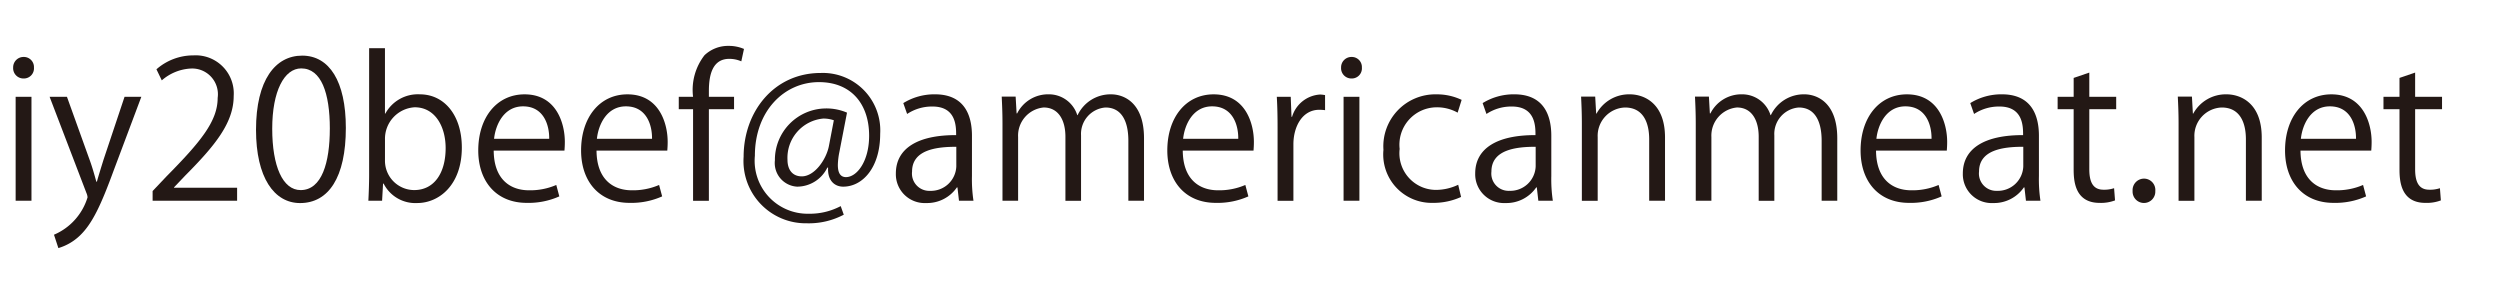 <svg id="btn" xmlns="http://www.w3.org/2000/svg" width="172" height="20" viewBox="0 0 172 20">
  <defs>
    <style>
      .cls-1 {
        fill: #231815;
      }
    </style>
  </defs>
	<rect x="0" y="0" width="172" height="20" style="fill:rgba(0,0,0,0)" />
  <g>
    <path class="cls-1" d="M1.614,5.4a.708.708,0,0,1-.709-.748.715.715,0,0,1,.722-.734.696.696,0,0,1,.709.734A.696.696,0,0,1,1.614,5.4ZM2.165,13.812H1.076V6.66H2.165Z"/>
    <path class="cls-1" d="M9.724,6.66,7.822,11.726c-.853,2.323-1.457,3.662-2.349,4.502a3.617,3.617,0,0,1-1.457.84l-.302-.919A4.085,4.085,0,0,0,6.024,13.576a.917.917,0,0,0-.079-.302L3.413,6.66H4.606L6.168,11.004c.184.499.341,1.063.459,1.496H6.667c.118-.433.289-.971.459-1.522L8.569,6.66Z"/>
    <path class="cls-1" d="M16.313,13.812H10.5v-.669l.958-1.011c2.335-2.362,3.517-3.793,3.517-5.394a1.772,1.772,0,0,0-1.876-2.021,3.282,3.282,0,0,0-1.968.813l-.368-.762a3.844,3.844,0,0,1,2.546-.958,2.62,2.62,0,0,1,2.769,2.796c0,1.85-1.299,3.425-3.333,5.472l-.774.813v.026H16.313Z"/>
    <path class="cls-1" d="M17.614,8.931c0-3.438,1.338-5.104,3.176-5.104,1.863,0,3.004,1.758,3.004,4.974,0,3.412-1.194,5.17-3.149,5.17C18.86,13.97,17.614,12.212,17.614,8.931Zm5.079-.079c0-2.453-.591-4.146-1.969-4.146-1.167,0-1.995,1.562-1.995,4.146,0,2.586.722,4.226,1.956,4.226C22.141,13.077,22.692,11.188,22.692,8.851Z"/>
    <path class="cls-1" d="M26.512,7.815a2.544,2.544,0,0,1,2.375-1.325c1.693,0,2.887,1.456,2.887,3.661,0,2.599-1.588,3.818-3.071,3.818a2.444,2.444,0,0,1-2.31-1.338h-.039l-.066,1.181h-.945c.026-.473.053-1.194.053-1.771V3.314h1.089v4.501Zm-.026,3.202a2.018,2.018,0,0,0,2.008,2.06c1.391,0,2.166-1.193,2.166-2.887,0-1.496-.735-2.809-2.126-2.809a2.17,2.17,0,0,0-2.047,2.219Z"/>
    <path class="cls-1" d="M38.481,13.511a5.185,5.185,0,0,1-2.244.446c-2.086,0-3.333-1.47-3.333-3.608,0-2.245,1.26-3.858,3.188-3.858,2.205,0,2.769,2.021,2.769,3.268,0,.249-.013.433-.026.604H33.967c.013,1.981,1.142,2.729,2.428,2.729a4.524,4.524,0,0,0,1.877-.367Zm-.696-3.963c.013-.972-.394-2.231-1.798-2.231-1.312,0-1.89,1.247-1.995,2.231Z"/>
    <path class="cls-1" d="M45.556,13.511a5.185,5.185,0,0,1-2.244.446c-2.086,0-3.333-1.47-3.333-3.608,0-2.245,1.26-3.858,3.188-3.858,2.205,0,2.769,2.021,2.769,3.268,0,.249-.013.433-.026.604H41.041c.013,1.981,1.142,2.729,2.428,2.729a4.524,4.524,0,0,0,1.877-.367Zm-.696-3.963c.013-.972-.394-2.231-1.798-2.231-1.312,0-1.89,1.247-1.995,2.231Z"/>
    <path class="cls-1" d="M47.683,6.66a3.89,3.89,0,0,1,.787-2.86,2.359,2.359,0,0,1,1.653-.643,2.644,2.644,0,0,1,1.063.21l-.184.853a2.051,2.051,0,0,0-.827-.171c-1.128,0-1.404,1.05-1.404,2.205v.406h1.732V7.514H48.771v6.299H47.683V7.514h-.984V6.66Z"/>
    <path class="cls-1" d="M57.748,10.466a4.947,4.947,0,0,0-.104.88c0,.564.184.826.538.84.774.013,1.614-1.09,1.614-2.848,0-2.179-1.233-3.688-3.451-3.688-2.401,0-4.409,1.994-4.409,5.065A3.644,3.644,0,0,0,55.636,14.705a4.563,4.563,0,0,0,2.205-.525l.21.591a5.135,5.135,0,0,1-2.546.591,4.283,4.283,0,0,1-4.344-4.58c0-3.098,2.086-5.761,5.302-5.761A3.951,3.951,0,0,1,60.557,9.206c0,2.323-1.208,3.636-2.546,3.636-.564,0-1.089-.394-1.037-1.312h-.053a2.317,2.317,0,0,1-2.073,1.312A1.627,1.627,0,0,1,53.313,11.03a3.535,3.535,0,0,1,3.478-3.569,3.58,3.58,0,0,1,1.483.289Zm-.38-2.191a2.153,2.153,0,0,0-.735-.118,2.713,2.713,0,0,0-2.454,2.835c0,.683.341,1.142.984,1.142.879,0,1.68-1.155,1.863-2.073Z"/>
    <path class="cls-1" d="M66.87,12.106a10.017,10.017,0,0,0,.105,1.706H65.978l-.105-.919H65.834a2.486,2.486,0,0,1-2.113,1.076,1.983,1.983,0,0,1-2.086-2.034c0-1.719,1.496-2.65,4.147-2.638,0-.604,0-1.968-1.627-1.968a3.089,3.089,0,0,0-1.745.512l-.263-.748a4.068,4.068,0,0,1,2.178-.604c2.021,0,2.546,1.43,2.546,2.848ZM65.794,10.099c-1.352,0-3.044.197-3.044,1.706a1.19,1.19,0,0,0,1.234,1.325A1.749,1.749,0,0,0,65.794,11.45Z"/>
    <path class="cls-1" d="M78.708,13.812H77.631V9.679c0-1.391-.499-2.283-1.575-2.283a1.822,1.822,0,0,0-1.68,1.916v4.501H73.301V9.403c0-1.142-.486-2.008-1.496-2.008a1.944,1.944,0,0,0-1.759,2.034v4.383H68.971V8.498c0-.735-.026-1.26-.053-1.851h.958l.066,1.154h.039a2.381,2.381,0,0,1,2.178-1.312,2.044,2.044,0,0,1,1.956,1.43h.026A2.505,2.505,0,0,1,76.438,6.49c.879,0,2.27.563,2.27,3.019Z"/>
    <path class="cls-1" d="M85.888,13.511A5.185,5.185,0,0,1,83.644,13.957c-2.086,0-3.333-1.47-3.333-3.608,0-2.245,1.26-3.858,3.188-3.858,2.205,0,2.769,2.021,2.769,3.268,0,.249-.013.433-.026.604H81.374c.013,1.981,1.142,2.729,2.428,2.729a4.524,4.524,0,0,0,1.877-.367Zm-.696-3.963c.013-.972-.394-2.231-1.798-2.231-1.312,0-1.89,1.247-1.995,2.231Z"/>
    <path class="cls-1" d="M91.165,7.579a3.382,3.382,0,0,0-.394-.026c-1.181,0-1.785,1.168-1.785,2.376v3.884H87.897V8.8c0-.762-.013-1.457-.053-2.14h.958L88.855,8.038H88.894a2.142,2.142,0,0,1,1.942-1.535,2.888,2.888,0,0,1,.328.039Z"/>
    <path class="cls-1" d="M92.976,5.4a.708.708,0,0,1-.709-.748.714.714,0,0,1,.722-.734.696.696,0,0,1,.709.734A.696.696,0,0,1,92.976,5.4Zm.551,8.412H92.438V6.66h1.089Z"/>
    <path class="cls-1" d="M100.522,13.55a4.561,4.561,0,0,1-1.943.407,3.329,3.329,0,0,1-3.398-3.648,3.576,3.576,0,0,1,3.661-3.818,3.956,3.956,0,0,1,1.719.38l-.275.88a2.9,2.9,0,0,0-1.47-.368,2.571,2.571,0,0,0-2.52,2.861,2.522,2.522,0,0,0,2.48,2.821,3.578,3.578,0,0,0,1.548-.354Z"/>
    <path class="cls-1" d="M106.73,12.106a10.014,10.014,0,0,0,.105,1.706h-.998l-.104-.919h-.04a2.484,2.484,0,0,1-2.112,1.076,1.983,1.983,0,0,1-2.087-2.034c0-1.719,1.496-2.65,4.147-2.638,0-.604,0-1.968-1.628-1.968a3.09,3.09,0,0,0-1.745.512l-.262-.748a4.066,4.066,0,0,1,2.178-.604c2.021,0,2.546,1.43,2.546,2.848Zm-1.076-2.008c-1.352,0-3.044.197-3.044,1.706a1.189,1.189,0,0,0,1.233,1.325,1.749,1.749,0,0,0,1.811-1.68Z"/>
    <path class="cls-1" d="M114.554,13.812h-1.09V9.587c0-1.168-.42-2.191-1.666-2.191a1.949,1.949,0,0,0-1.877,2.034v4.383H108.832V8.498c0-.735-.026-1.273-.053-1.851h.971l.066,1.168h.026a2.551,2.551,0,0,1,2.296-1.325c.893,0,2.415.538,2.415,2.966Z"/>
    <path class="cls-1" d="M126.404,13.812h-1.075V9.679c0-1.391-.499-2.283-1.575-2.283a1.822,1.822,0,0,0-1.68,1.916v4.501h-1.076V9.403c0-1.142-.485-2.008-1.496-2.008a1.943,1.943,0,0,0-1.758,2.034v4.383H116.668V8.498c0-.735-.026-1.26-.053-1.851h.958l.065,1.154h.04a2.381,2.381,0,0,1,2.178-1.312,2.044,2.044,0,0,1,1.955,1.43h.026a2.506,2.506,0,0,1,2.297-1.43c.879,0,2.27.563,2.27,3.019Z"/>
    <path class="cls-1" d="M133.585,13.511a5.185,5.185,0,0,1-2.244.446c-2.087,0-3.333-1.47-3.333-3.608,0-2.245,1.26-3.858,3.188-3.858,2.205,0,2.769,2.021,2.769,3.268,0,.249-.013.433-.025.604h-4.869c.014,1.981,1.142,2.729,2.428,2.729a4.524,4.524,0,0,0,1.877-.367Zm-.695-3.963c.013-.972-.395-2.231-1.798-2.231-1.312,0-1.89,1.247-1.995,2.231Z"/>
    <path class="cls-1" d="M140.278,12.106a9.916,9.916,0,0,0,.105,1.706h-.998l-.104-.919h-.039a2.488,2.488,0,0,1-2.113,1.076,1.982,1.982,0,0,1-2.086-2.034c0-1.719,1.495-2.65,4.146-2.638,0-.604,0-1.968-1.627-1.968a3.093,3.093,0,0,0-1.746.512l-.262-.748a4.063,4.063,0,0,1,2.178-.604c2.021,0,2.546,1.43,2.546,2.848Zm-1.076-2.008c-1.352,0-3.044.197-3.044,1.706a1.189,1.189,0,0,0,1.233,1.325,1.749,1.749,0,0,0,1.811-1.68Z"/>
    <path class="cls-1" d="M142.668,5.361l1.076-.367v1.666h1.85V7.514h-1.85v4.134c0,.905.276,1.404.972,1.404a2.118,2.118,0,0,0,.733-.105l.065.84a2.73,2.73,0,0,1-1.062.171c-1.732,0-1.785-1.575-1.785-2.336V7.514h-1.102V6.66H142.668Z"/>
    <path class="cls-1" d="M146.724,13.143a.791.791,0,0,1,.787-.854.782.782,0,0,1,.774.854.782.782,0,1,1-1.562,0Z"/>
    <path class="cls-1" d="M155.608,13.812h-1.09V9.587c0-1.168-.42-2.191-1.666-2.191a1.949,1.949,0,0,0-1.877,2.034v4.383h-1.089V8.498c0-.735-.026-1.273-.053-1.851h.972l.065,1.168h.026a2.551,2.551,0,0,1,2.296-1.325c.893,0,2.415.538,2.415,2.966Z"/>
    <path class="cls-1" d="M162.788,13.511a5.185,5.185,0,0,1-2.244.446c-2.087,0-3.333-1.47-3.333-3.608,0-2.245,1.26-3.858,3.188-3.858,2.205,0,2.769,2.021,2.769,3.268,0,.249-.013.433-.025.604h-4.869c.014,1.981,1.142,2.729,2.428,2.729a4.524,4.524,0,0,0,1.877-.367Zm-.695-3.963c.013-.972-.395-2.231-1.798-2.231-1.312,0-1.89,1.247-1.995,2.231Z"/>
    <path class="cls-1" d="M165.085,5.361l1.076-.367v1.666h1.851V7.514h-1.851v4.134c0,.905.276,1.404.972,1.404a2.128,2.128,0,0,0,.734-.105l.065.84a2.736,2.736,0,0,1-1.062.171c-1.732,0-1.785-1.575-1.785-2.336V7.514H163.983V6.66H165.085Z"/>
  </g>
</svg>
